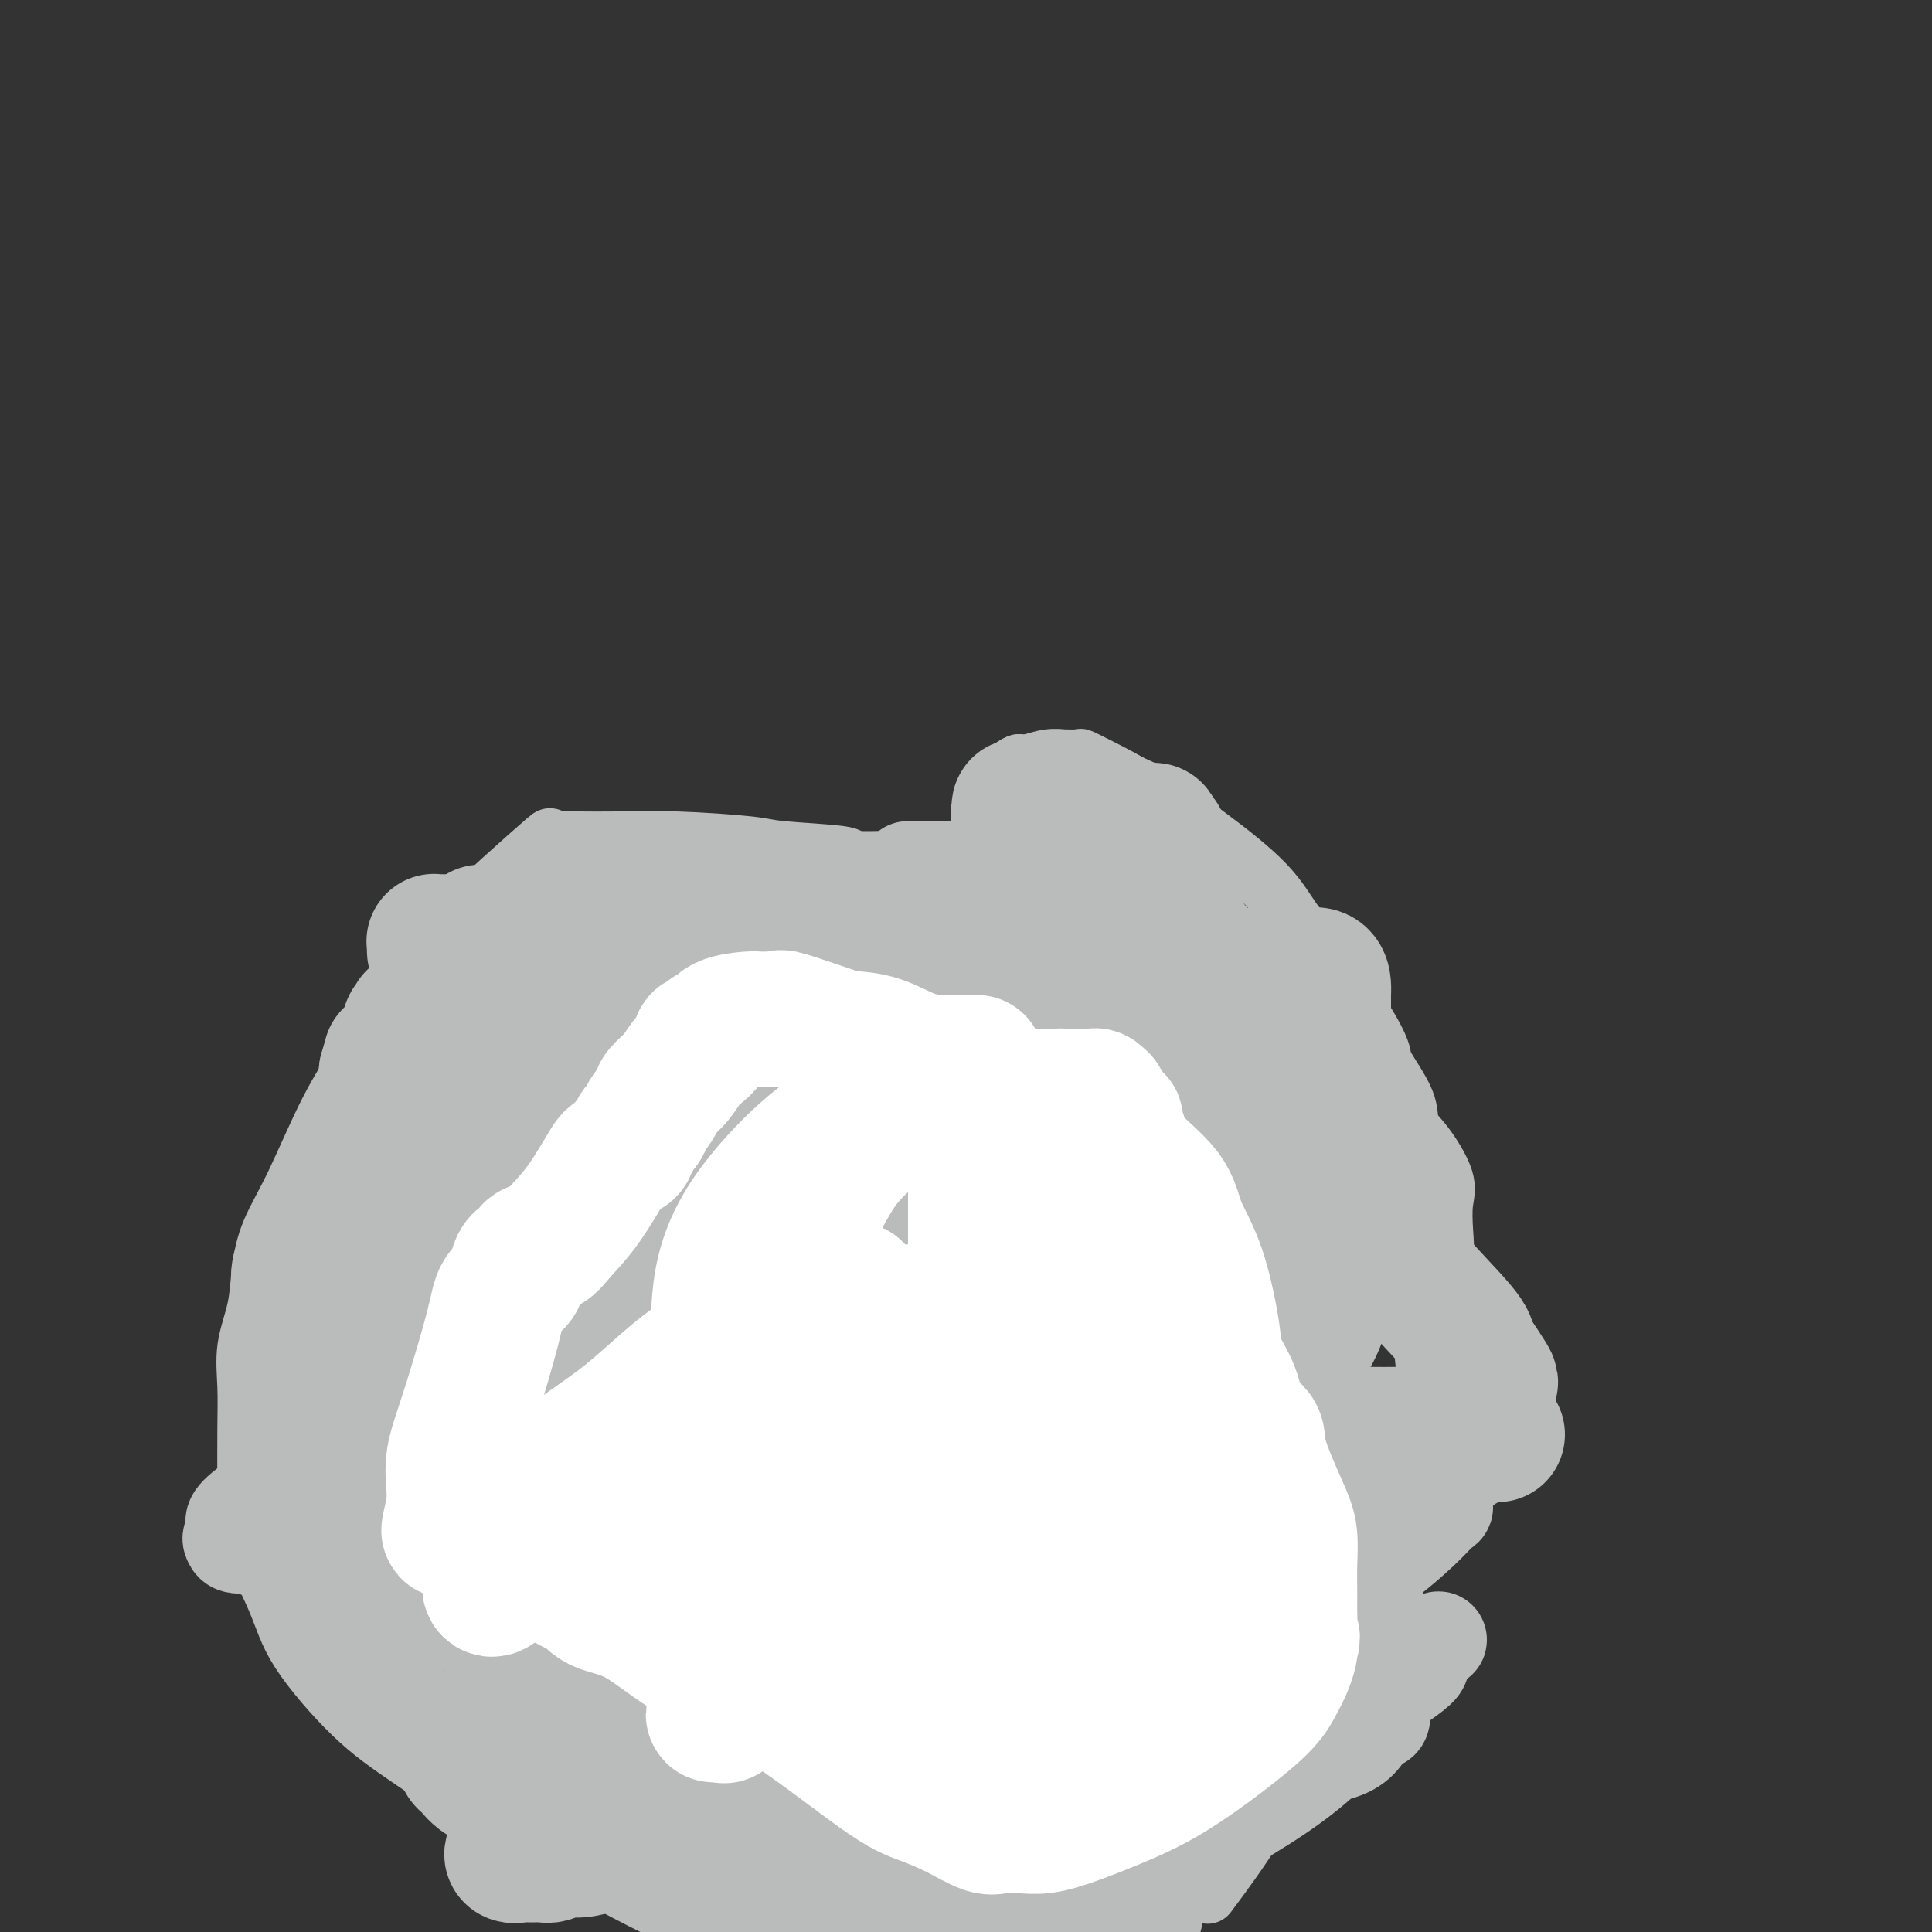 <svg viewBox='0 0 400 400' version='1.1' xmlns='http://www.w3.org/2000/svg' xmlns:xlink='http://www.w3.org/1999/xlink'><rect x="0" y="0" width="400" height="400" fill="#333333" stroke="none"/><g fill='none' stroke='#BABBBB' stroke-width='12' stroke-linecap='round' stroke-linejoin='round'><path d='M188,178c-0.313,-0.002 -0.627,-0.003 -1,0c-0.373,0.003 -0.807,0.012 -1,0c-0.193,-0.012 -0.145,-0.044 -2,0c-1.855,0.044 -5.611,0.166 -7,0c-1.389,-0.166 -0.409,-0.619 -3,-1c-2.591,-0.381 -8.754,-0.691 -12,-1c-3.246,-0.309 -3.576,-0.619 -7,-1c-3.424,-0.381 -9.941,-0.834 -15,-1c-5.059,-0.166 -8.659,-0.045 -12,0c-3.341,0.045 -6.424,0.014 -8,0c-1.576,-0.014 -1.645,-0.010 -2,0c-0.355,0.010 -0.998,0.026 -1,0c-0.002,-0.026 0.635,-0.095 0,0c-0.635,0.095 -2.542,0.353 -3,0c-0.458,-0.353 0.533,-1.317 -1,0c-1.533,1.317 -5.590,4.913 -9,8c-3.410,3.087 -6.171,5.663 -9,9c-2.829,3.337 -5.724,7.436 -9,12c-3.276,4.564 -6.934,9.593 -10,14c-3.066,4.407 -5.541,8.192 -8,13c-2.459,4.808 -4.901,10.639 -7,15c-2.099,4.361 -3.855,7.251 -5,10c-1.145,2.749 -1.680,5.355 -2,8c-0.320,2.645 -0.426,5.327 -1,8c-0.574,2.673 -1.618,5.335 -2,8c-0.382,2.665 -0.103,5.333 0,8c0.103,2.667 0.029,5.333 0,9c-0.029,3.667 -0.015,8.333 0,13'/><path d='M51,309c-0.321,6.021 -1.123,6.073 0,9c1.123,2.927 4.172,8.729 6,13c1.828,4.271 2.435,7.010 5,11c2.565,3.990 7.088,9.232 11,13c3.912,3.768 7.214,6.061 13,10c5.786,3.939 14.058,9.522 23,15c8.942,5.478 18.555,10.851 27,15c8.445,4.149 15.723,7.075 23,10'/><path d='M251,391c-0.837,1.125 -1.674,2.249 0,0c1.674,-2.249 5.860,-7.872 9,-13c3.140,-5.128 5.236,-9.762 9,-16c3.764,-6.238 9.198,-14.081 13,-20c3.802,-5.919 5.972,-9.915 8,-18c2.028,-8.085 3.916,-20.259 5,-28c1.084,-7.741 1.366,-11.050 2,-16c0.634,-4.950 1.622,-11.542 2,-16c0.378,-4.458 0.146,-6.782 0,-9c-0.146,-2.218 -0.207,-4.330 0,-6c0.207,-1.670 0.682,-2.899 0,-5c-0.682,-2.101 -2.521,-5.074 -4,-7c-1.479,-1.926 -2.599,-2.804 -3,-4c-0.401,-1.196 -0.085,-2.710 -1,-5c-0.915,-2.290 -3.061,-5.356 -4,-7c-0.939,-1.644 -0.669,-1.865 -1,-3c-0.331,-1.135 -1.261,-3.184 -3,-6c-1.739,-2.816 -4.286,-6.399 -6,-9c-1.714,-2.601 -2.594,-4.222 -4,-6c-1.406,-1.778 -3.338,-3.715 -5,-6c-1.662,-2.285 -3.055,-4.917 -6,-8c-2.945,-3.083 -7.441,-6.616 -12,-10c-4.559,-3.384 -9.181,-6.620 -13,-9c-3.819,-2.380 -6.835,-3.905 -9,-5c-2.165,-1.095 -3.477,-1.758 -4,-2c-0.523,-0.242 -0.255,-0.061 -1,0c-0.745,0.061 -2.504,0.003 -3,0c-0.496,-0.003 0.269,0.051 0,0c-0.269,-0.051 -1.572,-0.206 -3,0c-1.428,0.206 -2.979,0.773 -4,1c-1.021,0.227 -1.510,0.113 -2,0'/><path d='M211,158c-2.286,0.714 -1.500,2.000 -2,3c-0.500,1.000 -2.286,1.714 -3,2c-0.714,0.286 -0.357,0.143 0,0'/></g>
<g fill='none' stroke='#BABBBB' stroke-width='20' stroke-linecap='round' stroke-linejoin='round'><path d='M239,397c-2.429,0.054 -4.857,0.107 -6,0c-1.143,-0.107 -1.000,-0.375 -2,0c-1.000,0.375 -3.143,1.393 -5,2c-1.857,0.607 -3.429,0.804 -5,1'/><path d='M162,394c-0.143,-0.002 -0.286,-0.004 0,0c0.286,0.004 1.002,0.015 2,0c0.998,-0.015 2.277,-0.057 4,0c1.723,0.057 3.891,0.214 5,0c1.109,-0.214 1.161,-0.797 3,-1c1.839,-0.203 5.465,-0.026 7,0c1.535,0.026 0.978,-0.098 1,0c0.022,0.098 0.623,0.419 1,0c0.377,-0.419 0.530,-1.576 1,-2c0.470,-0.424 1.256,-0.114 2,0c0.744,0.114 1.447,0.030 2,0c0.553,-0.030 0.955,-0.008 1,0c0.045,0.008 -0.266,0.002 0,0c0.266,-0.002 1.110,-0.001 2,0c0.890,0.001 1.826,0.000 3,0c1.174,-0.000 2.587,-0.000 4,0'/><path d='M200,391c6.719,-0.464 4.515,-0.123 4,0c-0.515,0.123 0.658,0.029 1,0c0.342,-0.029 -0.147,0.005 1,0c1.147,-0.005 3.929,-0.051 5,0c1.071,0.051 0.431,0.199 1,0c0.569,-0.199 2.348,-0.744 3,-1c0.652,-0.256 0.175,-0.223 0,-1c-0.175,-0.777 -0.050,-2.365 0,-3c0.050,-0.635 0.025,-0.318 0,0'/><path d='M188,180c0.253,-0.000 0.506,-0.000 1,0c0.494,0.000 1.227,0.000 2,0c0.773,-0.000 1.584,-0.001 2,0c0.416,0.001 0.437,0.004 1,0c0.563,-0.004 1.670,-0.013 2,0c0.330,0.013 -0.115,0.049 1,0c1.115,-0.049 3.792,-0.184 7,0c3.208,0.184 6.947,0.688 11,1c4.053,0.312 8.421,0.432 11,1c2.579,0.568 3.370,1.583 4,2c0.630,0.417 1.100,0.235 1,0c-0.100,-0.235 -0.772,-0.523 -3,0c-2.228,0.523 -6.014,1.857 -10,3c-3.986,1.143 -8.171,2.093 -12,3c-3.829,0.907 -7.303,1.769 -11,3c-3.697,1.231 -7.618,2.832 -10,4c-2.382,1.168 -3.224,1.904 -5,2c-1.776,0.096 -4.486,-0.449 -7,0c-2.514,0.449 -4.831,1.890 -8,3c-3.169,1.110 -7.191,1.889 -12,3c-4.809,1.111 -10.404,2.556 -16,4'/><path d='M137,209c-17.790,5.977 -15.763,8.421 -18,11c-2.237,2.579 -8.736,5.294 -14,9c-5.264,3.706 -9.292,8.404 -12,12c-2.708,3.596 -4.095,6.091 -5,8c-0.905,1.909 -1.327,3.232 -2,4c-0.673,0.768 -1.598,0.980 1,1c2.598,0.020 8.719,-0.152 13,0c4.281,0.152 6.721,0.629 10,0c3.279,-0.629 7.396,-2.365 10,-3c2.604,-0.635 3.694,-0.170 5,0c1.306,0.170 2.829,0.046 4,0c1.171,-0.046 1.991,-0.012 3,0c1.009,0.012 2.207,0.004 5,0c2.793,-0.004 7.182,-0.003 11,0c3.818,0.003 7.064,0.009 11,0c3.936,-0.009 8.561,-0.032 11,0c2.439,0.032 2.693,0.118 2,0c-0.693,-0.118 -2.334,-0.439 -5,0c-2.666,0.439 -6.358,1.638 -9,3c-2.642,1.362 -4.234,2.886 -9,5c-4.766,2.114 -12.704,4.817 -23,9c-10.296,4.183 -22.948,9.845 -32,15c-9.052,5.155 -14.503,9.801 -22,15c-7.497,5.199 -17.040,10.950 -21,14c-3.960,3.050 -2.335,3.398 -2,4c0.335,0.602 -0.618,1.458 -1,2c-0.382,0.542 -0.191,0.771 0,1'/><path d='M48,319c0.148,1.249 2.017,0.870 3,1c0.983,0.130 1.081,0.767 5,1c3.919,0.233 11.658,0.062 19,0c7.342,-0.062 14.285,-0.017 22,0c7.715,0.017 16.200,0.004 23,0c6.800,-0.004 11.913,-0.000 15,0c3.087,0.000 4.147,-0.003 5,0c0.853,0.003 1.500,0.013 2,0c0.500,-0.013 0.855,-0.050 1,0c0.145,0.050 0.081,0.188 -1,0c-1.081,-0.188 -3.178,-0.703 -6,0c-2.822,0.703 -6.368,2.623 -9,4c-2.632,1.377 -4.351,2.211 -5,3c-0.649,0.789 -0.230,1.532 0,2c0.230,0.468 0.269,0.661 0,1c-0.269,0.339 -0.848,0.823 2,1c2.848,0.177 9.121,0.045 17,0c7.879,-0.045 17.364,-0.004 26,0c8.636,0.004 16.422,-0.030 21,0c4.578,0.030 5.949,0.123 7,0c1.051,-0.123 1.782,-0.464 2,0c0.218,0.464 -0.075,1.733 0,2c0.075,0.267 0.520,-0.466 0,0c-0.520,0.466 -2.006,2.133 -5,5c-2.994,2.867 -7.497,6.933 -12,11'/><path d='M180,350c-5.337,4.372 -10.181,7.302 -16,14c-5.819,6.698 -12.613,17.165 -15,22c-2.387,4.835 -0.366,4.039 0,4c0.366,-0.039 -0.923,0.680 0,1c0.923,0.320 4.059,0.241 7,0c2.941,-0.241 5.688,-0.644 13,-3c7.312,-2.356 19.191,-6.665 28,-9c8.809,-2.335 14.549,-2.696 22,-5c7.451,-2.304 16.612,-6.551 23,-10c6.388,-3.449 10.004,-6.101 13,-8c2.996,-1.899 5.371,-3.047 7,-4c1.629,-0.953 2.511,-1.711 1,-2c-1.511,-0.289 -5.416,-0.108 -8,0c-2.584,0.108 -3.848,0.144 -5,0c-1.152,-0.144 -2.191,-0.469 -6,0c-3.809,0.469 -10.386,1.733 -15,4c-4.614,2.267 -7.264,5.538 -9,8c-1.736,2.462 -2.557,4.113 -3,5c-0.443,0.887 -0.508,1.008 0,1c0.508,-0.008 1.590,-0.145 2,0c0.410,0.145 0.149,0.574 4,0c3.851,-0.574 11.816,-2.150 20,-5c8.184,-2.850 16.588,-6.974 24,-10c7.412,-3.026 13.832,-4.956 18,-7c4.168,-2.044 6.084,-4.204 7,-5c0.916,-0.796 0.833,-0.227 1,0c0.167,0.227 0.583,0.114 1,0'/><path d='M294,341c7.765,-3.272 1.679,-0.451 0,1c-1.679,1.451 1.049,1.532 0,3c-1.049,1.468 -5.876,4.325 -9,7c-3.124,2.675 -4.547,5.169 -7,8c-2.453,2.831 -5.938,5.998 -10,9c-4.062,3.002 -8.703,5.841 -14,9c-5.297,3.159 -11.251,6.640 -14,8c-2.749,1.360 -2.293,0.598 -2,0c0.293,-0.598 0.422,-1.033 1,-2c0.578,-0.967 1.604,-2.465 2,-4c0.396,-1.535 0.162,-3.105 0,-5c-0.162,-1.895 -0.250,-4.114 0,-6c0.250,-1.886 0.840,-3.438 1,-5c0.160,-1.562 -0.109,-3.133 0,-4c0.109,-0.867 0.598,-1.030 0,-1c-0.598,0.030 -2.281,0.251 -5,0c-2.719,-0.251 -6.472,-0.975 -12,0c-5.528,0.975 -12.830,3.649 -18,7c-5.170,3.351 -8.209,7.381 -13,12c-4.791,4.619 -11.335,9.829 -15,13c-3.665,3.171 -4.451,4.304 -5,5c-0.549,0.696 -0.861,0.956 -1,1c-0.139,0.044 -0.106,-0.126 1,-1c1.106,-0.874 3.286,-2.451 6,-4c2.714,-1.549 5.961,-3.071 10,-5c4.039,-1.929 8.868,-4.265 17,-11c8.132,-6.735 19.566,-17.867 31,-29'/><path d='M238,347c7.315,-8.069 10.101,-13.743 13,-19c2.899,-5.257 5.911,-10.097 8,-13c2.089,-2.903 3.255,-3.868 3,-5c-0.255,-1.132 -1.931,-2.431 -5,0c-3.069,2.431 -7.532,8.591 -15,17c-7.468,8.409 -17.940,19.069 -27,29c-9.060,9.931 -16.709,19.135 -22,26c-5.291,6.865 -8.226,11.390 -10,14c-1.774,2.610 -2.387,3.305 -3,4'/><path d='M180,399c-0.281,0.422 -0.563,0.845 0,0c0.563,-0.845 1.970,-2.957 3,-4c1.030,-1.043 1.685,-1.018 5,-4c3.315,-2.982 9.292,-8.972 15,-15c5.708,-6.028 11.148,-12.093 17,-19c5.852,-6.907 12.115,-14.656 16,-19c3.885,-4.344 5.391,-5.282 6,-6c0.609,-0.718 0.321,-1.215 0,-1c-0.321,0.215 -0.675,1.143 0,3c0.675,1.857 2.379,4.642 3,6c0.621,1.358 0.159,1.288 0,2c-0.159,0.712 -0.014,2.206 0,3c0.014,0.794 -0.102,0.889 0,1c0.102,0.111 0.423,0.239 0,1c-0.423,0.761 -1.590,2.156 -2,3c-0.410,0.844 -0.062,1.136 0,2c0.062,0.864 -0.162,2.299 0,3c0.162,0.701 0.711,0.666 1,1c0.289,0.334 0.320,1.036 3,0c2.680,-1.036 8.010,-3.808 13,-6c4.990,-2.192 9.638,-3.802 12,-5c2.362,-1.198 2.436,-1.984 3,-3c0.564,-1.016 1.619,-2.262 2,-3c0.381,-0.738 0.089,-0.968 0,-1c-0.089,-0.032 0.026,0.135 0,0c-0.026,-0.135 -0.193,-0.572 0,-1c0.193,-0.428 0.744,-0.846 0,-1c-0.744,-0.154 -2.784,-0.044 -5,0c-2.216,0.044 -4.608,0.022 -7,0'/><path d='M265,336c-2.377,0.005 -2.321,0.018 -2,0c0.321,-0.018 0.906,-0.065 1,0c0.094,0.065 -0.302,0.244 0,0c0.302,-0.244 1.302,-0.909 3,-2c1.698,-1.091 4.093,-2.608 7,-4c2.907,-1.392 6.325,-2.660 10,-5c3.675,-2.340 7.607,-5.751 10,-8c2.393,-2.249 3.248,-3.335 4,-4c0.752,-0.665 1.401,-0.910 1,-1c-0.401,-0.090 -1.852,-0.024 -4,0c-2.148,0.024 -4.992,0.007 -7,0c-2.008,-0.007 -3.180,-0.003 -5,0c-1.820,0.003 -4.288,0.005 -6,0c-1.712,-0.005 -2.668,-0.016 -4,0c-1.332,0.016 -3.039,0.060 -4,0c-0.961,-0.060 -1.175,-0.223 -1,0c0.175,0.223 0.740,0.833 0,1c-0.740,0.167 -2.786,-0.110 -4,0c-1.214,0.110 -1.596,0.607 -2,1c-0.404,0.393 -0.830,0.684 -1,1c-0.170,0.316 -0.085,0.658 0,1'/><path d='M261,316c-1.421,0.728 -0.974,0.550 -1,1c-0.026,0.450 -0.525,1.530 -1,2c-0.475,0.470 -0.926,0.330 -1,0c-0.074,-0.330 0.229,-0.850 0,-1c-0.229,-0.150 -0.988,0.069 0,-1c0.988,-1.069 3.725,-3.427 9,-6c5.275,-2.573 13.088,-5.359 19,-7c5.912,-1.641 9.922,-2.135 12,-3c2.078,-0.865 2.222,-2.101 2,-2c-0.222,0.101 -0.810,1.539 0,0c0.810,-1.539 3.020,-6.057 4,-9c0.980,-2.943 0.732,-4.313 0,-8c-0.732,-3.687 -1.949,-9.692 -6,-14c-4.051,-4.308 -10.938,-6.918 -18,-8c-7.062,-1.082 -14.300,-0.637 -20,0c-5.700,0.637 -9.863,1.464 -12,2c-2.137,0.536 -2.250,0.779 -2,1c0.250,0.221 0.861,0.420 0,1c-0.861,0.580 -3.193,1.541 -4,2c-0.807,0.459 -0.088,0.417 -2,2c-1.912,1.583 -6.456,4.792 -11,8'/><path d='M229,276c-4.802,4.639 -7.306,9.238 -9,13c-1.694,3.762 -2.578,6.687 -3,8c-0.422,1.313 -0.381,1.014 0,1c0.381,-0.014 1.104,0.257 3,0c1.896,-0.257 4.965,-1.043 8,-2c3.035,-0.957 6.036,-2.084 9,-3c2.964,-0.916 5.891,-1.620 9,-2c3.109,-0.380 6.400,-0.437 9,-1c2.600,-0.563 4.508,-1.631 6,-2c1.492,-0.369 2.568,-0.038 3,0c0.432,0.038 0.220,-0.216 0,0c-0.220,0.216 -0.446,0.901 -4,1c-3.554,0.099 -10.434,-0.387 -17,0c-6.566,0.387 -12.816,1.649 -18,3c-5.184,1.351 -9.300,2.793 -12,4c-2.700,1.207 -3.982,2.180 -5,3c-1.018,0.820 -1.772,1.488 -2,2c-0.228,0.512 0.069,0.869 0,1c-0.069,0.131 -0.504,0.036 1,0c1.504,-0.036 4.947,-0.012 7,0c2.053,0.012 2.715,0.014 8,0c5.285,-0.014 15.192,-0.042 23,0c7.808,0.042 13.517,0.155 20,0c6.483,-0.155 13.742,-0.577 21,-1'/><path d='M286,301c15.665,-0.712 14.828,-2.491 17,-4c2.172,-1.509 7.352,-2.749 7,-3c-0.352,-0.251 -6.236,0.486 -10,2c-3.764,1.514 -5.408,3.803 -9,7c-3.592,3.197 -9.134,7.300 -13,12c-3.866,4.700 -6.057,9.995 -9,16c-2.943,6.005 -6.637,12.720 -9,18c-2.363,5.280 -3.397,9.126 -4,11c-0.603,1.874 -0.777,1.774 -1,2c-0.223,0.226 -0.494,0.776 0,1c0.494,0.224 1.752,0.122 2,0c0.248,-0.122 -0.514,-0.263 3,0c3.514,0.263 11.306,0.930 16,0c4.694,-0.930 6.291,-3.457 7,-5c0.709,-1.543 0.530,-2.103 1,-2c0.470,0.103 1.590,0.867 2,0c0.410,-0.867 0.110,-3.366 0,-5c-0.110,-1.634 -0.030,-2.401 0,-4c0.030,-1.599 0.008,-4.028 0,-5c-0.008,-0.972 -0.004,-0.486 0,0'/><path d='M220,308c-2.342,-0.407 -4.684,-0.814 -11,0c-6.316,0.814 -16.607,2.847 -23,4c-6.393,1.153 -8.890,1.424 -10,2c-1.110,0.576 -0.833,1.457 -1,2c-0.167,0.543 -0.777,0.748 -1,1c-0.223,0.252 -0.061,0.551 0,1c0.061,0.449 0.019,1.048 0,2c-0.019,0.952 -0.015,2.257 0,3c0.015,0.743 0.041,0.924 0,1c-0.041,0.076 -0.149,0.049 0,2c0.149,1.951 0.553,5.882 0,9c-0.553,3.118 -2.064,5.422 -3,9c-0.936,3.578 -1.296,8.429 -2,12c-0.704,3.571 -1.751,5.862 -2,8c-0.249,2.138 0.301,4.123 0,5c-0.301,0.877 -1.452,0.648 1,0c2.452,-0.648 8.506,-1.713 12,-3c3.494,-1.287 4.427,-2.796 6,-4c1.573,-1.204 3.787,-2.102 6,-3'/><path d='M192,359c4.726,-2.623 4.039,-4.180 4,-6c-0.039,-1.820 0.568,-3.902 2,-6c1.432,-2.098 3.688,-4.212 4,-5c0.312,-0.788 -1.319,-0.249 -2,0c-0.681,0.249 -0.412,0.208 -1,0c-0.588,-0.208 -2.033,-0.585 -3,0c-0.967,0.585 -1.455,2.131 -2,3c-0.545,0.869 -1.148,1.061 -2,2c-0.852,0.939 -1.955,2.624 -3,4c-1.045,1.376 -2.034,2.443 -5,5c-2.966,2.557 -7.908,6.603 -12,11c-4.092,4.397 -7.332,9.145 -10,14c-2.668,4.855 -4.762,9.816 -6,14c-1.238,4.184 -1.619,7.592 -2,11'/><path d='M197,397c-5.027,2.027 -10.055,4.053 0,0c10.055,-4.053 35.192,-14.186 49,-22c13.808,-7.814 16.288,-13.309 19,-18c2.712,-4.691 5.655,-8.577 7,-11c1.345,-2.423 1.093,-3.383 1,-4c-0.093,-0.617 -0.027,-0.891 0,-1c0.027,-0.109 0.013,-0.055 0,0'/></g>
<g fill='none' stroke='#BABBBB' stroke-width='28' stroke-linecap='round' stroke-linejoin='round'><path d='M310,297c-0.529,-0.121 -1.058,-0.242 -2,0c-0.942,0.242 -2.296,0.848 -3,1c-0.704,0.152 -0.759,-0.151 -1,0c-0.241,0.151 -0.669,0.755 -1,1c-0.331,0.245 -0.567,0.133 -1,0c-0.433,-0.133 -1.065,-0.285 -1,0c0.065,0.285 0.827,1.006 -1,2c-1.827,0.994 -6.244,2.259 -9,4c-2.756,1.741 -3.852,3.957 -5,6c-1.148,2.043 -2.349,3.912 -4,6c-1.651,2.088 -3.752,4.394 -6,7c-2.248,2.606 -4.644,5.510 -6,7c-1.356,1.490 -1.673,1.565 -2,2c-0.327,0.435 -0.663,1.229 -1,2c-0.337,0.771 -0.674,1.518 -1,2c-0.326,0.482 -0.641,0.700 -1,1c-0.359,0.300 -0.761,0.681 -1,1c-0.239,0.319 -0.314,0.575 -1,1c-0.686,0.425 -1.982,1.019 -3,2c-1.018,0.981 -1.757,2.351 -3,3c-1.243,0.649 -2.989,0.578 -5,2c-2.011,1.422 -4.288,4.337 -6,6c-1.712,1.663 -2.861,2.075 -6,4c-3.139,1.925 -8.268,5.365 -12,7c-3.732,1.635 -6.066,1.467 -8,2c-1.934,0.533 -3.467,1.766 -5,3'/><path d='M215,369c-7.161,4.032 -4.062,2.113 -4,2c0.062,-0.113 -2.913,1.581 -5,2c-2.087,0.419 -3.286,-0.438 -4,0c-0.714,0.438 -0.942,2.170 -2,3c-1.058,0.830 -2.946,0.758 -4,1c-1.054,0.242 -1.275,0.797 -2,1c-0.725,0.203 -1.955,0.054 -3,0c-1.045,-0.054 -1.903,-0.015 -3,0c-1.097,0.015 -2.431,0.004 -4,0c-1.569,-0.004 -3.372,-0.001 -5,0c-1.628,0.001 -3.080,0.000 -4,0c-0.920,-0.000 -1.308,-0.000 -2,0c-0.692,0.000 -1.689,0.000 -3,0c-1.311,-0.000 -2.936,-0.000 -4,0c-1.064,0.000 -1.567,0.000 -2,0c-0.433,-0.000 -0.798,0.000 -1,0c-0.202,-0.000 -0.243,-0.000 -1,0c-0.757,0.000 -2.230,0.000 -3,0c-0.770,-0.000 -0.836,-0.000 -2,0c-1.164,0.000 -3.424,0.001 -5,0c-1.576,-0.001 -2.467,-0.003 -3,0c-0.533,0.003 -0.709,0.012 -1,0c-0.291,-0.012 -0.696,-0.044 -1,-1c-0.304,-0.956 -0.505,-2.834 -1,-4c-0.495,-1.166 -1.284,-1.619 -2,-2c-0.716,-0.381 -1.358,-0.691 -2,-1'/><path d='M142,370c-1.137,-1.412 -0.478,-0.942 -1,-1c-0.522,-0.058 -2.224,-0.645 -3,-1c-0.776,-0.355 -0.627,-0.476 -1,-1c-0.373,-0.524 -1.268,-1.449 -2,-2c-0.732,-0.551 -1.302,-0.729 -2,-2c-0.698,-1.271 -1.524,-3.637 -3,-5c-1.476,-1.363 -3.601,-1.725 -6,-3c-2.399,-1.275 -5.074,-3.464 -7,-5c-1.926,-1.536 -3.105,-2.420 -4,-3c-0.895,-0.580 -1.505,-0.857 -2,-1c-0.495,-0.143 -0.875,-0.152 -1,0c-0.125,0.152 0.005,0.464 0,1c-0.005,0.536 -0.144,1.296 0,2c0.144,0.704 0.572,1.352 1,2'/><path d='M111,351c-0.099,1.313 -0.848,2.094 -1,3c-0.152,0.906 0.293,1.935 0,4c-0.293,2.065 -1.325,5.166 -2,9c-0.675,3.834 -0.992,8.400 -1,11c-0.008,2.600 0.292,3.232 0,4c-0.292,0.768 -1.175,1.670 -1,2c0.175,0.330 1.410,0.089 2,0c0.590,-0.089 0.536,-0.024 1,0c0.464,0.024 1.446,0.008 2,0c0.554,-0.008 0.679,-0.006 1,0c0.321,0.006 0.836,0.016 1,0c0.164,-0.016 -0.023,-0.060 0,0c0.023,0.060 0.257,0.223 1,0c0.743,-0.223 1.996,-0.830 3,-1c1.004,-0.170 1.761,0.099 3,0c1.239,-0.099 2.962,-0.565 4,-1c1.038,-0.435 1.392,-0.838 2,-1c0.608,-0.162 1.471,-0.082 2,0c0.529,0.082 0.722,0.166 1,0c0.278,-0.166 0.639,-0.583 1,-1'/><path d='M130,380c2.832,-0.656 -1.588,-1.298 -5,-2c-3.412,-0.702 -5.816,-1.466 -9,-3c-3.184,-1.534 -7.147,-3.839 -10,-5c-2.853,-1.161 -4.595,-1.180 -6,-2c-1.405,-0.820 -2.472,-2.442 -3,-3c-0.528,-0.558 -0.518,-0.054 -1,-1c-0.482,-0.946 -1.457,-3.344 -2,-4c-0.543,-0.656 -0.655,0.430 -2,-1c-1.345,-1.430 -3.923,-5.374 -5,-8c-1.077,-2.626 -0.653,-3.932 -2,-6c-1.347,-2.068 -4.466,-4.896 -6,-7c-1.534,-2.104 -1.483,-3.482 -2,-5c-0.517,-1.518 -1.602,-3.174 -2,-4c-0.398,-0.826 -0.110,-0.822 0,-1c0.110,-0.178 0.042,-0.538 0,-1c-0.042,-0.462 -0.060,-1.026 0,-2c0.060,-0.974 0.196,-2.359 0,-4c-0.196,-1.641 -0.725,-3.538 -1,-5c-0.275,-1.462 -0.297,-2.488 -1,-4c-0.703,-1.512 -2.087,-3.509 -3,-5c-0.913,-1.491 -1.355,-2.474 -2,-4c-0.645,-1.526 -1.493,-3.594 -2,-5c-0.507,-1.406 -0.672,-2.150 -1,-4c-0.328,-1.850 -0.819,-4.806 -1,-7c-0.181,-2.194 -0.052,-3.627 0,-5c0.052,-1.373 0.026,-2.687 0,-4'/><path d='M64,278c-1.580,-8.566 -0.031,-4.481 0,-4c0.031,0.481 -1.455,-2.643 -2,-4c-0.545,-1.357 -0.148,-0.946 0,-1c0.148,-0.054 0.046,-0.572 0,-1c-0.046,-0.428 -0.035,-0.765 0,-1c0.035,-0.235 0.094,-0.367 0,-1c-0.094,-0.633 -0.340,-1.765 0,-3c0.340,-1.235 1.267,-2.573 2,-4c0.733,-1.427 1.273,-2.944 2,-4c0.727,-1.056 1.642,-1.651 2,-2c0.358,-0.349 0.158,-0.450 0,-1c-0.158,-0.550 -0.274,-1.547 0,-2c0.274,-0.453 0.939,-0.361 2,-1c1.061,-0.639 2.517,-2.009 3,-3c0.483,-0.991 -0.007,-1.602 0,-2c0.007,-0.398 0.509,-0.583 1,-1c0.491,-0.417 0.969,-1.067 1,-2c0.031,-0.933 -0.384,-2.148 0,-3c0.384,-0.852 1.569,-1.342 2,-2c0.431,-0.658 0.109,-1.485 0,-2c-0.109,-0.515 -0.004,-0.718 0,-1c0.004,-0.282 -0.092,-0.643 0,-1c0.092,-0.357 0.371,-0.712 1,-2c0.629,-1.288 1.608,-3.511 2,-5c0.392,-1.489 0.196,-2.245 0,-3'/><path d='M80,222c1.250,-4.389 0.874,-3.361 1,-3c0.126,0.361 0.755,0.054 1,0c0.245,-0.054 0.107,0.146 0,0c-0.107,-0.146 -0.183,-0.637 0,-1c0.183,-0.363 0.624,-0.598 1,-1c0.376,-0.402 0.687,-0.969 1,-2c0.313,-1.031 0.627,-2.524 1,-3c0.373,-0.476 0.803,0.064 1,0c0.197,-0.064 0.161,-0.734 0,-1c-0.161,-0.266 -0.447,-0.128 0,0c0.447,0.128 1.626,0.246 2,0c0.374,-0.246 -0.057,-0.858 0,-1c0.057,-0.142 0.601,0.184 1,0c0.399,-0.184 0.653,-0.880 1,-1c0.347,-0.120 0.789,0.336 1,0c0.211,-0.336 0.192,-1.463 1,-2c0.808,-0.537 2.443,-0.484 3,-1c0.557,-0.516 0.034,-1.600 0,-2c-0.034,-0.400 0.419,-0.114 1,0c0.581,0.114 1.291,0.057 2,0'/><path d='M98,204c2.356,-1.541 1.748,-1.394 2,-2c0.252,-0.606 1.366,-1.966 2,-3c0.634,-1.034 0.787,-1.741 1,-2c0.213,-0.259 0.486,-0.070 1,0c0.514,0.070 1.270,0.019 2,0c0.730,-0.019 1.433,-0.008 3,0c1.567,0.008 3.997,0.012 5,0c1.003,-0.012 0.578,-0.041 1,0c0.422,0.041 1.690,0.152 2,0c0.310,-0.152 -0.338,-0.567 0,-1c0.338,-0.433 1.663,-0.886 3,-1c1.337,-0.114 2.685,0.109 4,0c1.315,-0.109 2.598,-0.551 4,-1c1.402,-0.449 2.922,-0.905 4,-1c1.078,-0.095 1.713,0.172 3,0c1.287,-0.172 3.226,-0.782 4,-1c0.774,-0.218 0.381,-0.045 1,0c0.619,0.045 2.248,-0.040 3,0c0.752,0.040 0.625,0.203 1,0c0.375,-0.203 1.250,-0.772 2,-1c0.750,-0.228 1.375,-0.114 2,0'/><path d='M148,191c7.684,-0.928 4.894,-0.249 4,0c-0.894,0.249 0.107,0.068 1,0c0.893,-0.068 1.678,-0.022 3,0c1.322,0.022 3.180,0.020 5,0c1.820,-0.020 3.603,-0.058 5,0c1.397,0.058 2.409,0.212 4,0c1.591,-0.212 3.760,-0.789 5,-1c1.240,-0.211 1.550,-0.057 3,0c1.450,0.057 4.039,0.015 6,0c1.961,-0.015 3.293,-0.004 5,0c1.707,0.004 3.788,0.001 5,0c1.212,-0.001 1.556,-0.000 3,0c1.444,0.000 3.987,0.000 5,0c1.013,-0.000 0.496,-0.000 1,0c0.504,0.000 2.027,0.000 3,0c0.973,-0.000 1.394,-0.000 2,0c0.606,0.000 1.398,-0.000 2,0c0.602,0.000 1.016,0.000 1,0c-0.016,-0.000 -0.462,-0.000 0,0c0.462,0.000 1.833,0.000 3,0c1.167,-0.000 2.130,-0.000 3,0c0.870,0.000 1.648,0.001 3,0c1.352,-0.001 3.279,-0.003 5,0c1.721,0.003 3.234,0.011 4,0c0.766,-0.011 0.783,-0.041 1,0c0.217,0.041 0.633,0.155 1,0c0.367,-0.155 0.683,-0.577 1,-1'/><path d='M232,189c12.966,-0.278 3.380,0.028 0,0c-3.380,-0.028 -0.555,-0.389 0,-1c0.555,-0.611 -1.160,-1.473 -2,-2c-0.840,-0.527 -0.806,-0.718 -1,-1c-0.194,-0.282 -0.616,-0.655 -1,-1c-0.384,-0.345 -0.728,-0.663 -1,-1c-0.272,-0.337 -0.471,-0.694 -1,-1c-0.529,-0.306 -1.387,-0.561 -2,-1c-0.613,-0.439 -0.981,-1.063 -1,-1c-0.019,0.063 0.310,0.813 -1,0c-1.310,-0.813 -4.260,-3.188 -6,-5c-1.740,-1.812 -2.269,-3.060 -3,-4c-0.731,-0.940 -1.665,-1.571 -2,-2c-0.335,-0.429 -0.073,-0.655 0,-1c0.073,-0.345 -0.045,-0.811 0,-1c0.045,-0.189 0.253,-0.103 1,0c0.747,0.103 2.032,0.223 4,0c1.968,-0.223 4.618,-0.789 8,0c3.382,0.789 7.494,2.933 10,4c2.506,1.067 3.405,1.056 4,1c0.595,-0.056 0.884,-0.159 1,0c0.116,0.159 0.058,0.579 0,1'/><path d='M239,173c2.332,1.129 0.663,0.953 0,1c-0.663,0.047 -0.321,0.318 0,1c0.321,0.682 0.622,1.775 1,2c0.378,0.225 0.832,-0.417 1,0c0.168,0.417 0.050,1.894 0,3c-0.050,1.106 -0.032,1.841 0,3c0.032,1.159 0.079,2.740 1,5c0.921,2.260 2.715,5.198 4,7c1.285,1.802 2.062,2.469 3,4c0.938,1.531 2.039,3.927 3,5c0.961,1.073 1.784,0.822 2,1c0.216,0.178 -0.175,0.785 0,1c0.175,0.215 0.914,0.038 1,0c0.086,-0.038 -0.483,0.061 0,1c0.483,0.939 2.017,2.716 3,4c0.983,1.284 1.416,2.073 3,4c1.584,1.927 4.318,4.992 6,8c1.682,3.008 2.311,5.961 5,10c2.689,4.039 7.439,9.165 10,13c2.561,3.835 2.934,6.378 4,9c1.066,2.622 2.825,5.321 6,9c3.175,3.679 7.764,8.337 10,11c2.236,2.663 2.118,3.332 2,4'/><path d='M304,279c8.973,13.260 2.404,4.411 0,2c-2.404,-2.411 -0.644,1.618 0,3c0.644,1.382 0.171,0.117 0,1c-0.171,0.883 -0.039,3.914 0,5c0.039,1.086 -0.015,0.228 0,1c0.015,0.772 0.100,3.173 0,4c-0.100,0.827 -0.384,0.078 -1,0c-0.616,-0.078 -1.564,0.515 -2,1c-0.436,0.485 -0.361,0.862 -1,1c-0.639,0.138 -1.994,0.036 -3,0c-1.006,-0.036 -1.664,-0.007 -3,0c-1.336,0.007 -3.350,-0.008 -5,0c-1.650,0.008 -2.936,0.038 -5,0c-2.064,-0.038 -4.907,-0.144 -7,0c-2.093,0.144 -3.436,0.538 -5,0c-1.564,-0.538 -3.349,-2.009 -4,-3c-0.651,-0.991 -0.168,-1.502 0,-2c0.168,-0.498 0.020,-0.983 0,-1c-0.020,-0.017 0.089,0.434 0,-1c-0.089,-1.434 -0.375,-4.752 0,-7c0.375,-2.248 1.410,-3.427 2,-7c0.590,-3.573 0.736,-9.539 1,-12c0.264,-2.461 0.647,-1.417 1,-1c0.353,0.417 0.677,0.209 1,0'/><path d='M273,263c0.796,-3.201 0.286,-1.205 0,0c-0.286,1.205 -0.348,1.619 0,3c0.348,1.381 1.105,3.729 0,7c-1.105,3.271 -4.073,7.465 -7,12c-2.927,4.535 -5.814,9.413 -9,15c-3.186,5.587 -6.672,11.884 -9,17c-2.328,5.116 -3.498,9.051 -5,13c-1.502,3.949 -3.337,7.913 -4,10c-0.663,2.087 -0.155,2.296 0,2c0.155,-0.296 -0.044,-1.098 0,-2c0.044,-0.902 0.331,-1.904 1,-3c0.669,-1.096 1.721,-2.285 3,-5c1.279,-2.715 2.785,-6.954 5,-13c2.215,-6.046 5.139,-13.899 7,-20c1.861,-6.101 2.660,-10.451 4,-16c1.340,-5.549 3.220,-12.298 5,-18c1.780,-5.702 3.459,-10.358 4,-14c0.541,-3.642 -0.057,-6.270 0,-8c0.057,-1.730 0.769,-2.560 0,-3c-0.769,-0.440 -3.018,-0.488 -6,0c-2.982,0.488 -6.696,1.512 -11,4c-4.304,2.488 -9.197,6.439 -17,16c-7.803,9.561 -18.515,24.732 -28,41c-9.485,16.268 -17.742,33.634 -26,51'/><path d='M180,352c-8.167,17.000 -15.583,34.000 -23,51'/><path d='M209,391c-1.058,1.609 -2.115,3.219 0,0c2.115,-3.219 7.403,-11.265 11,-17c3.597,-5.735 5.502,-9.159 8,-14c2.498,-4.841 5.587,-11.098 8,-17c2.413,-5.902 4.148,-11.450 7,-17c2.852,-5.550 6.819,-11.104 9,-16c2.181,-4.896 2.576,-9.135 3,-12c0.424,-2.865 0.879,-4.356 1,-5c0.121,-0.644 -0.090,-0.440 -1,0c-0.910,0.440 -2.517,1.116 -5,2c-2.483,0.884 -5.840,1.977 -9,4c-3.160,2.023 -6.122,4.975 -9,8c-2.878,3.025 -5.670,6.124 -8,10c-2.330,3.876 -4.197,8.530 -6,12c-1.803,3.470 -3.542,5.756 -5,9c-1.458,3.244 -2.633,7.448 -3,9c-0.367,1.552 0.076,0.454 0,0c-0.076,-0.454 -0.669,-0.262 -1,0c-0.331,0.262 -0.400,0.595 0,-1c0.400,-1.595 1.270,-5.117 3,-8c1.730,-2.883 4.320,-5.126 6,-8c1.680,-2.874 2.450,-6.379 4,-10c1.550,-3.621 3.879,-7.360 5,-10c1.121,-2.640 1.035,-4.183 1,-5c-0.035,-0.817 -0.017,-0.909 0,-1'/><path d='M228,304c1.756,-6.641 -2.854,-1.744 -8,0c-5.146,1.744 -10.826,0.335 -16,0c-5.174,-0.335 -9.840,0.406 -14,2c-4.160,1.594 -7.813,4.042 -11,7c-3.187,2.958 -5.908,6.426 -8,10c-2.092,3.574 -3.554,7.253 -5,10c-1.446,2.747 -2.878,4.562 -4,6c-1.122,1.438 -1.936,2.499 -2,3c-0.064,0.501 0.623,0.441 2,-1c1.377,-1.441 3.443,-4.262 6,-7c2.557,-2.738 5.603,-5.392 9,-9c3.397,-3.608 7.145,-8.172 16,-14c8.855,-5.828 22.819,-12.922 32,-18c9.181,-5.078 13.581,-8.139 17,-12c3.419,-3.861 5.858,-8.521 8,-12c2.142,-3.479 3.986,-5.778 5,-7c1.014,-1.222 1.197,-1.367 2,-3c0.803,-1.633 2.225,-4.756 -2,-1c-4.225,3.756 -14.097,14.389 -21,25c-6.903,10.611 -10.836,21.198 -15,32c-4.164,10.802 -8.560,21.819 -14,32c-5.440,10.181 -11.925,19.526 -16,26c-4.075,6.474 -5.742,10.075 -7,13c-1.258,2.925 -2.108,5.172 -3,6c-0.892,0.828 -1.826,0.237 -2,0c-0.174,-0.237 0.413,-0.118 1,0'/><path d='M178,392c-4.106,6.784 -0.872,1.245 0,-1c0.872,-2.245 -0.619,-1.195 0,-3c0.619,-1.805 3.349,-6.466 6,-12c2.651,-5.534 5.222,-11.942 9,-20c3.778,-8.058 8.762,-17.764 15,-29c6.238,-11.236 13.730,-24.000 20,-35c6.270,-11.000 11.316,-20.236 14,-27c2.684,-6.764 3.004,-11.058 4,-16c0.996,-4.942 2.668,-10.534 4,-14c1.332,-3.466 2.322,-4.807 1,-4c-1.322,0.807 -4.958,3.764 -9,6c-4.042,2.236 -8.491,3.753 -21,13c-12.509,9.247 -33.076,26.224 -46,38c-12.924,11.776 -18.203,18.349 -23,25c-4.797,6.651 -9.112,13.378 -13,18c-3.888,4.622 -7.348,7.138 -10,9c-2.652,1.862 -4.496,3.070 -5,3c-0.504,-0.070 0.331,-1.416 4,-4c3.669,-2.584 10.171,-6.405 15,-10c4.829,-3.595 7.985,-6.964 11,-10c3.015,-3.036 5.889,-5.741 8,-9c2.111,-3.259 3.460,-7.074 5,-10c1.540,-2.926 3.270,-4.963 5,-7'/><path d='M172,293c3.236,-4.863 2.325,-4.020 2,-3c-0.325,1.020 -0.063,2.216 0,5c0.063,2.784 -0.072,7.158 0,13c0.072,5.842 0.350,13.154 0,20c-0.350,6.846 -1.328,13.225 -3,19c-1.672,5.775 -4.036,10.945 -6,14c-1.964,3.055 -3.527,3.994 -6,5c-2.473,1.006 -5.856,2.078 -8,3c-2.144,0.922 -3.050,1.692 -3,2c0.050,0.308 1.056,0.153 2,0c0.944,-0.153 1.828,-0.303 3,-1c1.172,-0.697 2.633,-1.940 4,-4c1.367,-2.060 2.640,-4.938 5,-8c2.360,-3.062 5.807,-6.310 8,-9c2.193,-2.690 3.130,-4.823 4,-8c0.870,-3.177 1.671,-7.396 2,-9c0.329,-1.604 0.184,-0.591 -2,0c-2.184,0.591 -6.408,0.761 -9,1c-2.592,0.239 -3.554,0.547 -8,1c-4.446,0.453 -12.377,1.049 -17,2c-4.623,0.951 -5.937,2.256 -7,3c-1.063,0.744 -1.875,0.927 -2,1c-0.125,0.073 0.438,0.037 1,0'/><path d='M132,340c-0.120,0.564 3.579,-0.025 8,0c4.421,0.025 9.563,0.663 24,0c14.437,-0.663 38.169,-2.629 53,-5c14.831,-2.371 20.763,-5.147 24,-7c3.237,-1.853 3.780,-2.783 4,-5c0.220,-2.217 0.118,-5.720 0,-9c-0.118,-3.280 -0.251,-6.336 0,-10c0.251,-3.664 0.885,-7.934 0,-11c-0.885,-3.066 -3.288,-4.927 -8,-6c-4.712,-1.073 -11.732,-1.359 -18,-2c-6.268,-0.641 -11.784,-1.637 -16,-2c-4.216,-0.363 -7.131,-0.094 -10,0c-2.869,0.094 -5.690,0.014 -7,0c-1.310,-0.014 -1.107,0.039 -2,0c-0.893,-0.039 -2.881,-0.168 -4,0c-1.119,0.168 -1.368,0.634 -3,1c-1.632,0.366 -4.645,0.633 -6,1c-1.355,0.367 -1.050,0.833 -1,1c0.050,0.167 -0.156,0.034 -1,0c-0.844,-0.034 -2.328,0.029 0,-1c2.328,-1.029 8.467,-3.151 23,-7c14.533,-3.849 37.461,-9.424 51,-14c13.539,-4.576 17.691,-8.153 20,-11c2.309,-2.847 2.776,-4.963 3,-6c0.224,-1.037 0.204,-0.993 0,-1c-0.204,-0.007 -0.591,-0.064 -1,0c-0.409,0.064 -0.841,0.248 -5,2c-4.159,1.752 -12.045,5.072 -18,7c-5.955,1.928 -9.977,2.464 -14,3'/><path d='M228,258c-7.831,2.620 -8.407,3.669 -9,4c-0.593,0.331 -1.202,-0.055 -4,1c-2.798,1.055 -7.783,3.551 -13,6c-5.217,2.449 -10.664,4.851 -14,7c-3.336,2.149 -4.561,4.045 -5,7c-0.439,2.955 -0.092,6.967 0,9c0.092,2.033 -0.071,2.085 0,2c0.071,-0.085 0.376,-0.308 1,0c0.624,0.308 1.568,1.147 4,0c2.432,-1.147 6.350,-4.279 12,-6c5.650,-1.721 13.030,-2.030 18,-3c4.970,-0.970 7.531,-2.603 12,-5c4.469,-2.397 10.846,-5.560 10,-7c-0.846,-1.440 -8.915,-1.156 -27,-1c-18.085,0.156 -46.185,0.185 -65,0c-18.815,-0.185 -28.346,-0.583 -35,0c-6.654,0.583 -10.430,2.149 -12,3c-1.570,0.851 -0.935,0.988 -1,1c-0.065,0.012 -0.832,-0.102 -1,0c-0.168,0.102 0.262,0.421 0,1c-0.262,0.579 -1.217,1.418 1,2c2.217,0.582 7.604,0.909 14,0c6.396,-0.909 13.799,-3.052 22,-5c8.201,-1.948 17.200,-3.699 24,-6c6.800,-2.301 11.400,-5.150 16,-8'/><path d='M176,260c5.294,-2.362 10.529,-4.268 16,-7c5.471,-2.732 11.180,-6.289 17,-9c5.820,-2.711 11.753,-4.577 17,-7c5.247,-2.423 9.807,-5.402 13,-7c3.193,-1.598 5.018,-1.816 7,-2c1.982,-0.184 4.121,-0.335 0,0c-4.121,0.335 -14.504,1.157 -26,4c-11.496,2.843 -24.107,7.707 -35,12c-10.893,4.293 -20.069,8.015 -29,13c-8.931,4.985 -17.619,11.232 -23,16c-5.381,4.768 -7.456,8.055 -11,11c-3.544,2.945 -8.558,5.546 -12,9c-3.442,3.454 -5.313,7.760 -7,11c-1.687,3.240 -3.191,5.415 -4,8c-0.809,2.585 -0.923,5.578 -1,8c-0.077,2.422 -0.118,4.271 0,5c0.118,0.729 0.393,0.339 0,1c-0.393,0.661 -1.455,2.374 -2,3c-0.545,0.626 -0.572,0.165 1,0c1.572,-0.165 4.743,-0.035 9,-1c4.257,-0.965 9.601,-3.026 15,-5c5.399,-1.974 10.853,-3.860 17,-6c6.147,-2.140 12.986,-4.535 19,-7c6.014,-2.465 11.203,-5.000 15,-7c3.797,-2.000 6.203,-3.464 8,-5c1.797,-1.536 2.984,-3.144 4,-4c1.016,-0.856 1.862,-0.959 2,-1c0.138,-0.041 -0.431,-0.021 -1,0'/><path d='M185,293c3.052,-2.580 -3.319,-0.529 -7,1c-3.681,1.529 -4.671,2.538 -7,4c-2.329,1.462 -5.997,3.378 -8,5c-2.003,1.622 -2.340,2.949 -3,5c-0.660,2.051 -1.642,4.826 -2,6c-0.358,1.174 -0.093,0.749 0,2c0.093,1.251 0.015,4.180 0,6c-0.015,1.820 0.033,2.531 0,3c-0.033,0.469 -0.148,0.696 0,1c0.148,0.304 0.560,0.686 2,0c1.440,-0.686 3.907,-2.441 6,-4c2.093,-1.559 3.810,-2.922 5,-4c1.190,-1.078 1.852,-1.871 2,-2c0.148,-0.129 -0.216,0.405 0,0c0.216,-0.405 1.014,-1.751 0,-3c-1.014,-1.249 -3.838,-2.401 -6,-3c-2.162,-0.599 -3.660,-0.645 -7,-2c-3.340,-1.355 -8.520,-4.021 -12,-5c-3.480,-0.979 -5.260,-0.273 -6,0c-0.740,0.273 -0.439,0.112 -1,0c-0.561,-0.112 -1.986,-0.174 -3,0c-1.014,0.174 -1.619,0.585 -2,1c-0.381,0.415 -0.537,0.833 -1,1c-0.463,0.167 -1.231,0.084 -2,0'/><path d='M133,305c-2.444,0.326 -1.053,0.140 -1,0c0.053,-0.140 -1.232,-0.233 -3,0c-1.768,0.233 -4.020,0.794 -5,1c-0.980,0.206 -0.690,0.059 -2,0c-1.310,-0.059 -4.220,-0.028 -5,0c-0.780,0.028 0.572,0.054 0,0c-0.572,-0.054 -3.066,-0.188 0,-2c3.066,-1.812 11.691,-5.301 16,-7c4.309,-1.699 4.301,-1.608 7,-3c2.699,-1.392 8.105,-4.268 13,-6c4.895,-1.732 9.279,-2.321 13,-3c3.721,-0.679 6.780,-1.447 8,-2c1.220,-0.553 0.601,-0.890 0,-1c-0.601,-0.110 -1.184,0.008 -3,0c-1.816,-0.008 -4.865,-0.143 -9,1c-4.135,1.143 -9.356,3.564 -14,5c-4.644,1.436 -8.711,1.888 -12,3c-3.289,1.112 -5.799,2.886 -8,4c-2.201,1.114 -4.093,1.569 -5,2c-0.907,0.431 -0.831,0.837 -1,1c-0.169,0.163 -0.585,0.081 -1,0'/><path d='M121,298c-6.748,2.320 -3.118,0.622 -2,0c1.118,-0.622 -0.276,-0.166 -1,0c-0.724,0.166 -0.779,0.041 -1,0c-0.221,-0.041 -0.607,0.000 -1,0c-0.393,-0.000 -0.794,-0.043 -2,0c-1.206,0.043 -3.216,0.172 -5,0c-1.784,-0.172 -3.341,-0.645 -5,0c-1.659,0.645 -3.421,2.410 -5,3c-1.579,0.590 -2.977,0.007 -4,0c-1.023,-0.007 -1.671,0.561 -3,1c-1.329,0.439 -3.338,0.748 -5,1c-1.662,0.252 -2.975,0.448 -4,1c-1.025,0.552 -1.761,1.459 -2,2c-0.239,0.541 0.019,0.716 1,0c0.981,-0.716 2.684,-2.323 4,-3c1.316,-0.677 2.245,-0.423 3,-1c0.755,-0.577 1.338,-1.986 2,-3c0.662,-1.014 1.404,-1.634 2,-4c0.596,-2.366 1.046,-6.480 2,-9c0.954,-2.520 2.411,-3.448 3,-4c0.589,-0.552 0.311,-0.729 0,-1c-0.311,-0.271 -0.656,-0.635 -1,-1'/><path d='M97,280c0.569,-2.712 -1.008,0.006 -2,1c-0.992,0.994 -1.400,0.262 -2,0c-0.600,-0.262 -1.392,-0.053 -2,0c-0.608,0.053 -1.032,-0.048 -1,0c0.032,0.048 0.521,0.247 0,0c-0.521,-0.247 -2.051,-0.940 -3,-2c-0.949,-1.060 -1.316,-2.487 -3,-3c-1.684,-0.513 -4.685,-0.114 -7,0c-2.315,0.114 -3.943,-0.059 -5,0c-1.057,0.059 -1.543,0.350 -2,1c-0.457,0.650 -0.887,1.660 0,2c0.887,0.340 3.090,0.011 5,0c1.910,-0.011 3.528,0.295 7,0c3.472,-0.295 8.796,-1.193 12,-2c3.204,-0.807 4.286,-1.525 5,-2c0.714,-0.475 1.061,-0.707 1,-1c-0.061,-0.293 -0.531,-0.646 -1,-1'/><path d='M99,273c0.365,-0.981 -1.223,-1.433 -3,-3c-1.777,-1.567 -3.744,-4.249 -5,-7c-1.256,-2.751 -1.801,-5.573 -2,-8c-0.199,-2.427 -0.054,-4.460 0,-6c0.054,-1.540 0.015,-2.586 0,-4c-0.015,-1.414 -0.005,-3.194 0,-4c0.005,-0.806 0.005,-0.637 0,-1c-0.005,-0.363 -0.016,-1.258 0,-2c0.016,-0.742 0.059,-1.330 0,-2c-0.059,-0.670 -0.219,-1.422 0,-3c0.219,-1.578 0.819,-3.982 2,-7c1.181,-3.018 2.945,-6.651 4,-10c1.055,-3.349 1.403,-6.414 2,-9c0.597,-2.586 1.443,-4.693 2,-7c0.557,-2.307 0.824,-4.814 1,-6c0.176,-1.186 0.260,-1.050 0,-1c-0.260,0.050 -0.865,0.013 0,0c0.865,-0.013 3.198,-0.004 5,0c1.802,0.004 3.072,0.001 4,0c0.928,-0.001 1.514,-0.000 2,0c0.486,0.000 0.872,-0.001 1,0c0.128,0.001 -0.002,0.003 1,0c1.002,-0.003 3.134,-0.011 5,0c1.866,0.011 3.464,0.041 5,0c1.536,-0.041 3.010,-0.155 4,0c0.990,0.155 1.495,0.577 2,1'/><path d='M129,194c4.649,0.000 1.770,0.001 1,0c-0.770,-0.001 0.568,-0.003 1,0c0.432,0.003 -0.042,0.012 0,0c0.042,-0.012 0.600,-0.047 1,0c0.400,0.047 0.641,0.174 2,0c1.359,-0.174 3.834,-0.649 6,0c2.166,0.649 4.022,2.423 5,3c0.978,0.577 1.077,-0.041 1,0c-0.077,0.041 -0.332,0.741 -1,1c-0.668,0.259 -1.750,0.076 -4,0c-2.250,-0.076 -5.667,-0.045 -7,0c-1.333,0.045 -0.580,0.103 -2,0c-1.420,-0.103 -5.012,-0.367 -7,-1c-1.988,-0.633 -2.372,-1.633 -3,-2c-0.628,-0.367 -1.499,-0.099 -4,0c-2.501,0.099 -6.632,0.029 -10,0c-3.368,-0.029 -5.975,-0.018 -9,0c-3.025,0.018 -6.470,0.042 -8,0c-1.530,-0.042 -1.145,-0.149 -1,0c0.145,0.149 0.049,0.555 0,1c-0.049,0.445 -0.052,0.927 0,1c0.052,0.073 0.158,-0.265 1,0c0.842,0.265 2.421,1.132 4,2'/><path d='M95,199c2.013,1.162 5.044,2.065 7,3c1.956,0.935 2.836,1.900 4,3c1.164,1.100 2.611,2.333 4,4c1.389,1.667 2.721,3.767 4,5c1.279,1.233 2.505,1.600 3,2c0.495,0.400 0.259,0.832 0,1c-0.259,0.168 -0.543,0.070 0,0c0.543,-0.070 1.912,-0.113 3,0c1.088,0.113 1.897,0.380 2,0c0.103,-0.380 -0.498,-1.408 5,0c5.498,1.408 17.095,5.251 30,8c12.905,2.749 27.119,4.403 38,6c10.881,1.597 18.429,3.137 22,4c3.571,0.863 3.165,1.051 3,1c-0.165,-0.051 -0.088,-0.340 0,-1c0.088,-0.660 0.189,-1.692 0,-2c-0.189,-0.308 -0.666,0.110 -1,0c-0.334,-0.110 -0.524,-0.746 -1,-1c-0.476,-0.254 -1.238,-0.127 -2,0'/><path d='M216,232c-0.870,-1.072 -1.046,-1.752 -2,-2c-0.954,-0.248 -2.687,-0.063 -5,0c-2.313,0.063 -5.206,0.006 -7,0c-1.794,-0.006 -2.488,0.040 -3,0c-0.512,-0.040 -0.841,-0.165 -2,0c-1.159,0.165 -3.148,0.619 -5,2c-1.852,1.381 -3.568,3.690 -5,5c-1.432,1.310 -2.581,1.623 -4,2c-1.419,0.377 -3.107,0.819 -3,1c0.107,0.181 2.010,0.100 4,0c1.990,-0.100 4.068,-0.220 6,0c1.932,0.220 3.717,0.781 12,-1c8.283,-1.781 23.065,-5.903 34,-9c10.935,-3.097 18.023,-5.169 24,-7c5.977,-1.831 10.843,-3.420 13,-4c2.157,-0.580 1.606,-0.151 1,0c-0.606,0.151 -1.266,0.025 -2,0c-0.734,-0.025 -1.543,0.051 -2,0c-0.457,-0.051 -0.562,-0.231 -2,0c-1.438,0.231 -4.210,0.871 -8,1c-3.790,0.129 -8.598,-0.253 -12,0c-3.402,0.253 -5.398,1.140 -7,2c-1.602,0.860 -2.811,1.695 -5,2c-2.189,0.305 -5.359,0.082 -7,0c-1.641,-0.082 -1.755,-0.023 -2,0c-0.245,0.023 -0.623,0.012 -1,0'/><path d='M226,224c-8.219,0.774 -5.266,0.207 -6,0c-0.734,-0.207 -5.156,-0.056 -7,0c-1.844,0.056 -1.112,0.016 -2,0c-0.888,-0.016 -3.397,-0.007 0,0c3.397,0.007 12.700,0.014 19,0c6.300,-0.014 9.598,-0.048 11,0c1.402,0.048 0.909,0.177 1,0c0.091,-0.177 0.764,-0.660 -1,-1c-1.764,-0.340 -5.967,-0.536 -10,-1c-4.033,-0.464 -7.896,-1.196 -12,-2c-4.104,-0.804 -8.449,-1.681 -13,-2c-4.551,-0.319 -9.308,-0.082 -14,0c-4.692,0.082 -9.319,0.007 -13,0c-3.681,-0.007 -6.415,0.053 -9,0c-2.585,-0.053 -5.020,-0.220 -6,0c-0.980,0.220 -0.504,0.826 0,1c0.504,0.174 1.036,-0.083 2,0c0.964,0.083 2.362,0.507 9,0c6.638,-0.507 18.518,-1.944 24,-3c5.482,-1.056 4.566,-1.730 4,-2c-0.566,-0.270 -0.783,-0.135 -1,0'/><path d='M202,214c2.469,-0.619 -10.358,-0.166 -22,0c-11.642,0.166 -22.100,0.047 -30,0c-7.900,-0.047 -13.241,-0.021 -17,0c-3.759,0.021 -5.935,0.037 -7,0c-1.065,-0.037 -1.017,-0.126 -1,0c0.017,0.126 0.005,0.467 -2,1c-2.005,0.533 -6.001,1.260 -8,2c-1.999,0.740 -1.999,1.495 -2,2c-0.001,0.505 -0.003,0.760 0,1c0.003,0.240 0.009,0.464 0,1c-0.009,0.536 -0.034,1.386 0,3c0.034,1.614 0.128,3.994 0,6c-0.128,2.006 -0.478,3.637 0,5c0.478,1.363 1.785,2.456 3,4c1.215,1.544 2.338,3.538 4,5c1.662,1.462 3.861,2.393 5,3c1.139,0.607 1.217,0.889 1,1c-0.217,0.111 -0.728,0.050 0,0c0.728,-0.050 2.696,-0.090 4,0c1.304,0.090 1.944,0.312 3,0c1.056,-0.312 2.528,-1.156 4,-2'/><path d='M137,246c2.463,-0.167 2.622,-0.085 12,-2c9.378,-1.915 27.977,-5.826 44,-9c16.023,-3.174 29.470,-5.611 35,-7c5.530,-1.389 3.142,-1.731 2,-2c-1.142,-0.269 -1.037,-0.464 -2,0c-0.963,0.464 -2.994,1.589 -4,2c-1.006,0.411 -0.988,0.110 -1,0c-0.012,-0.110 -0.054,-0.028 -1,0c-0.946,0.028 -2.796,0.004 -5,0c-2.204,-0.004 -4.761,0.013 -11,0c-6.239,-0.013 -16.161,-0.054 -27,-1c-10.839,-0.946 -22.594,-2.795 -30,-4c-7.406,-1.205 -10.463,-1.765 -12,-2c-1.537,-0.235 -1.555,-0.147 -1,0c0.555,0.147 1.684,0.351 4,0c2.316,-0.351 5.820,-1.258 8,-2c2.180,-0.742 3.037,-1.318 7,-2c3.963,-0.682 11.033,-1.468 16,-3c4.967,-1.532 7.831,-3.808 12,-5c4.169,-1.192 9.642,-1.300 13,-2c3.358,-0.700 4.601,-1.992 15,-3c10.399,-1.008 29.954,-1.733 38,-2c8.046,-0.267 4.585,-0.076 4,0c-0.585,0.076 1.708,0.038 4,0'/><path d='M257,202c7.674,-0.317 3.860,-0.108 4,0c0.140,0.108 4.234,0.117 7,0c2.766,-0.117 4.205,-0.360 5,0c0.795,0.360 0.945,1.323 1,2c0.055,0.677 0.015,1.067 0,2c-0.015,0.933 -0.004,2.409 0,3c0.004,0.591 0.002,0.295 0,0'/></g>
<g fill='none' stroke='#FFFFFF' stroke-width='28' stroke-linecap='round' stroke-linejoin='round'><path d='M202,220c0.200,0.000 0.401,0.000 0,0c-0.401,-0.000 -1.403,-0.001 -2,0c-0.597,0.001 -0.790,0.004 -1,0c-0.210,-0.004 -0.438,-0.015 -1,0c-0.562,0.015 -1.460,0.056 -3,0c-1.540,-0.056 -3.724,-0.208 -6,-1c-2.276,-0.792 -4.644,-2.222 -7,-3c-2.356,-0.778 -4.700,-0.902 -6,-1c-1.300,-0.098 -1.555,-0.170 -4,-1c-2.445,-0.830 -7.079,-2.418 -9,-3c-1.921,-0.582 -1.131,-0.156 -1,0c0.131,0.156 -0.399,0.044 -1,0c-0.601,-0.044 -1.274,-0.018 -2,0c-0.726,0.018 -1.505,0.028 -2,0c-0.495,-0.028 -0.706,-0.095 -2,0c-1.294,0.095 -3.670,0.351 -5,1c-1.330,0.649 -1.614,1.689 -2,2c-0.386,0.311 -0.873,-0.109 -1,0c-0.127,0.109 0.107,0.745 0,1c-0.107,0.255 -0.553,0.127 -1,0'/><path d='M146,215c-2.484,0.717 -0.195,0.509 0,1c0.195,0.491 -1.706,1.682 -3,3c-1.294,1.318 -1.982,2.763 -3,4c-1.018,1.237 -2.367,2.267 -3,3c-0.633,0.733 -0.550,1.170 -1,2c-0.450,0.830 -1.431,2.054 -2,3c-0.569,0.946 -0.725,1.616 -1,2c-0.275,0.384 -0.669,0.484 -1,1c-0.331,0.516 -0.600,1.449 -1,2c-0.400,0.551 -0.930,0.719 -1,1c-0.070,0.281 0.321,0.675 0,1c-0.321,0.325 -1.353,0.583 -2,1c-0.647,0.417 -0.910,0.995 -1,1c-0.090,0.005 -0.006,-0.561 -1,1c-0.994,1.561 -3.064,5.249 -5,8c-1.936,2.751 -3.737,4.564 -5,6c-1.263,1.436 -1.989,2.496 -3,3c-1.011,0.504 -2.307,0.452 -3,1c-0.693,0.548 -0.785,1.696 -1,2c-0.215,0.304 -0.555,-0.236 -1,0c-0.445,0.236 -0.997,1.250 -1,2c-0.003,0.750 0.542,1.238 0,2c-0.542,0.762 -2.170,1.799 -3,3c-0.830,1.201 -0.864,2.568 -2,7c-1.136,4.432 -3.376,11.931 -5,17c-1.624,5.069 -2.631,7.709 -3,10c-0.369,2.291 -0.099,4.232 0,6c0.099,1.768 0.028,3.362 0,4c-0.028,0.638 -0.014,0.319 0,0'/><path d='M94,312c-1.728,7.510 -1.048,4.284 0,4c1.048,-0.284 2.464,2.374 4,4c1.536,1.626 3.193,2.220 4,3c0.807,0.780 0.765,1.747 2,2c1.235,0.253 3.748,-0.209 6,0c2.252,0.209 4.243,1.090 6,2c1.757,0.910 3.281,1.848 4,2c0.719,0.152 0.633,-0.483 1,0c0.367,0.483 1.188,2.083 3,3c1.812,0.917 4.614,1.151 8,3c3.386,1.849 7.355,5.313 12,8c4.645,2.687 9.965,4.598 17,9c7.035,4.402 15.785,11.295 21,15c5.215,3.705 6.896,4.222 9,5c2.104,0.778 4.631,1.816 7,3c2.369,1.184 4.578,2.515 6,3c1.422,0.485 2.055,0.126 3,0c0.945,-0.126 2.200,-0.018 3,0c0.800,0.018 1.144,-0.055 2,0c0.856,0.055 2.222,0.237 4,0c1.778,-0.237 3.967,-0.895 7,-2c3.033,-1.105 6.909,-2.658 10,-4c3.091,-1.342 5.395,-2.473 8,-4c2.605,-1.527 5.511,-3.449 9,-6c3.489,-2.551 7.562,-5.730 10,-8c2.438,-2.270 3.241,-3.629 4,-5c0.759,-1.371 1.474,-2.754 2,-4c0.526,-1.246 0.865,-2.356 1,-3c0.135,-0.644 0.068,-0.822 0,-1'/><path d='M267,341c1.083,-2.584 0.290,-2.545 0,-3c-0.290,-0.455 -0.077,-1.405 0,-2c0.077,-0.595 0.017,-0.835 0,-2c-0.017,-1.165 0.009,-3.256 0,-5c-0.009,-1.744 -0.052,-3.142 0,-5c0.052,-1.858 0.200,-4.175 0,-6c-0.200,-1.825 -0.748,-3.158 -2,-6c-1.252,-2.842 -3.208,-7.194 -4,-10c-0.792,-2.806 -0.420,-4.066 -1,-5c-0.580,-0.934 -2.110,-1.542 -3,-3c-0.890,-1.458 -1.138,-3.767 -2,-6c-0.862,-2.233 -2.337,-4.390 -3,-6c-0.663,-1.610 -0.514,-2.671 -1,-6c-0.486,-3.329 -1.607,-8.925 -3,-13c-1.393,-4.075 -3.057,-6.629 -4,-9c-0.943,-2.371 -1.166,-4.558 -3,-7c-1.834,-2.442 -5.278,-5.138 -7,-7c-1.722,-1.862 -1.723,-2.889 -2,-4c-0.277,-1.111 -0.830,-2.307 -1,-3c-0.170,-0.693 0.042,-0.883 0,-1c-0.042,-0.117 -0.339,-0.161 -1,-1c-0.661,-0.839 -1.686,-2.474 -2,-3c-0.314,-0.526 0.085,0.055 0,0c-0.085,-0.055 -0.652,-0.747 -1,-1c-0.348,-0.253 -0.477,-0.068 -1,0c-0.523,0.068 -1.439,0.018 -2,0c-0.561,-0.018 -0.766,-0.005 -1,0c-0.234,0.005 -0.495,0.001 -1,0c-0.505,-0.001 -1.252,-0.001 -2,0'/><path d='M220,227c-1.058,-0.154 0.296,-0.037 0,0c-0.296,0.037 -2.240,-0.004 -4,0c-1.760,0.004 -3.334,0.052 -5,0c-1.666,-0.052 -3.425,-0.204 -4,0c-0.575,0.204 0.034,0.766 0,1c-0.034,0.234 -0.711,0.141 -1,0c-0.289,-0.141 -0.190,-0.331 0,0c0.190,0.331 0.471,1.181 0,2c-0.471,0.819 -1.696,1.606 -2,3c-0.304,1.394 0.311,3.393 0,5c-0.311,1.607 -1.547,2.821 -2,4c-0.453,1.179 -0.121,2.324 0,3c0.121,0.676 0.033,0.883 0,1c-0.033,0.117 -0.009,0.144 0,1c0.009,0.856 0.003,2.542 0,4c-0.003,1.458 -0.002,2.689 0,4c0.002,1.311 0.005,2.702 0,4c-0.005,1.298 -0.019,2.501 0,4c0.019,1.499 0.071,3.292 0,4c-0.071,0.708 -0.265,0.329 0,1c0.265,0.671 0.988,2.391 1,3c0.012,0.609 -0.687,0.106 0,1c0.687,0.894 2.762,3.184 4,4c1.238,0.816 1.641,0.157 3,2c1.359,1.843 3.674,6.189 5,8c1.326,1.811 1.665,1.089 2,1c0.335,-0.089 0.668,0.456 1,1'/><path d='M218,288c2.494,2.861 1.228,1.513 1,1c-0.228,-0.513 0.580,-0.190 1,0c0.420,0.190 0.450,0.247 2,1c1.550,0.753 4.620,2.202 6,3c1.380,0.798 1.069,0.946 1,1c-0.069,0.054 0.105,0.015 1,0c0.895,-0.015 2.512,-0.007 3,0c0.488,0.007 -0.153,0.013 0,0c0.153,-0.013 1.100,-0.045 2,0c0.900,0.045 1.754,0.166 2,0c0.246,-0.166 -0.115,-0.621 0,-1c0.115,-0.379 0.706,-0.682 0,-1c-0.706,-0.318 -2.710,-0.650 -4,-2c-1.290,-1.350 -1.868,-3.718 -2,-5c-0.132,-1.282 0.181,-1.478 0,-2c-0.181,-0.522 -0.857,-1.371 -1,-2c-0.143,-0.629 0.245,-1.040 0,-2c-0.245,-0.960 -1.124,-2.471 -2,-4c-0.876,-1.529 -1.748,-3.075 -2,-5c-0.252,-1.925 0.118,-4.227 0,-6c-0.118,-1.773 -0.724,-3.016 -2,-6c-1.276,-2.984 -3.222,-7.710 -4,-10c-0.778,-2.290 -0.389,-2.145 0,-2'/><path d='M220,246c-1.608,-6.958 -0.129,-4.855 0,-4c0.129,0.855 -1.093,0.460 -2,-1c-0.907,-1.460 -1.500,-3.986 -1,-4c0.500,-0.014 2.093,2.485 3,4c0.907,1.515 1.127,2.046 3,5c1.873,2.954 5.397,8.332 8,13c2.603,4.668 4.285,8.627 6,12c1.715,3.373 3.463,6.160 5,9c1.537,2.840 2.862,5.732 4,9c1.138,3.268 2.088,6.910 3,9c0.912,2.090 1.787,2.626 2,4c0.213,1.374 -0.236,3.585 0,6c0.236,2.415 1.158,5.033 2,7c0.842,1.967 1.603,3.284 2,5c0.397,1.716 0.430,3.833 1,5c0.570,1.167 1.679,1.385 2,2c0.321,0.615 -0.144,1.627 0,3c0.144,1.373 0.898,3.107 1,4c0.102,0.893 -0.449,0.947 -1,1'/><path d='M258,335c1.858,7.184 0.504,2.145 -1,1c-1.504,-1.145 -3.159,1.605 -4,4c-0.841,2.395 -0.869,4.435 -2,7c-1.131,2.565 -3.365,5.653 -6,9c-2.635,3.347 -5.673,6.952 -7,9c-1.327,2.048 -0.945,2.540 -1,3c-0.055,0.460 -0.548,0.890 -1,1c-0.452,0.110 -0.863,-0.099 -1,0c-0.137,0.099 0.002,0.506 0,0c-0.002,-0.506 -0.144,-1.926 0,-5c0.144,-3.074 0.574,-7.803 1,-12c0.426,-4.197 0.848,-7.861 1,-13c0.152,-5.139 0.034,-11.754 0,-16c-0.034,-4.246 0.016,-6.123 0,-7c-0.016,-0.877 -0.098,-0.753 0,-1c0.098,-0.247 0.377,-0.864 0,-1c-0.377,-0.136 -1.410,0.208 -4,2c-2.590,1.792 -6.736,5.033 -9,9c-2.264,3.967 -2.645,8.660 -4,12c-1.355,3.340 -3.683,5.328 -5,8c-1.317,2.672 -1.624,6.027 -2,8c-0.376,1.973 -0.822,2.564 -1,3c-0.178,0.436 -0.089,0.718 0,1'/><path d='M212,357c-1.978,4.737 -0.923,0.579 0,-2c0.923,-2.579 1.712,-3.581 2,-4c0.288,-0.419 0.074,-0.256 3,-4c2.926,-3.744 8.992,-11.396 12,-16c3.008,-4.604 2.957,-6.162 4,-9c1.043,-2.838 3.178,-6.957 4,-9c0.822,-2.043 0.329,-2.008 0,-2c-0.329,0.008 -0.496,-0.009 -2,0c-1.504,0.009 -4.347,0.044 -7,1c-2.653,0.956 -5.117,2.834 -9,8c-3.883,5.166 -9.183,13.620 -12,18c-2.817,4.380 -3.149,4.685 -5,8c-1.851,3.315 -5.222,9.639 -7,13c-1.778,3.361 -1.963,3.758 -2,4c-0.037,0.242 0.073,0.328 0,1c-0.073,0.672 -0.329,1.931 1,0c1.329,-1.931 4.244,-7.050 8,-13c3.756,-5.950 8.352,-12.730 14,-21c5.648,-8.270 12.349,-18.031 17,-26c4.651,-7.969 7.252,-14.145 9,-19c1.748,-4.855 2.642,-8.387 3,-10c0.358,-1.613 0.179,-1.306 0,-1'/><path d='M245,274c1.319,-4.714 -1.382,-1.499 -4,1c-2.618,2.499 -5.153,4.282 -8,7c-2.847,2.718 -6.007,6.373 -9,11c-2.993,4.627 -5.820,10.227 -9,15c-3.180,4.773 -6.713,8.718 -10,13c-3.287,4.282 -6.329,8.901 -9,12c-2.671,3.099 -4.972,4.677 -6,6c-1.028,1.323 -0.782,2.390 -1,3c-0.218,0.610 -0.900,0.762 -1,1c-0.100,0.238 0.380,0.562 1,0c0.620,-0.562 1.379,-2.009 3,-5c1.621,-2.991 4.105,-7.525 7,-13c2.895,-5.475 6.201,-11.891 9,-18c2.799,-6.109 5.092,-11.913 7,-17c1.908,-5.087 3.432,-9.458 4,-12c0.568,-2.542 0.179,-3.254 0,-4c-0.179,-0.746 -0.148,-1.525 0,-2c0.148,-0.475 0.412,-0.646 -2,1c-2.412,1.646 -7.501,5.110 -13,10c-5.499,4.890 -11.408,11.205 -18,18c-6.592,6.795 -13.866,14.069 -20,22c-6.134,7.931 -11.129,16.517 -14,22c-2.871,5.483 -3.619,7.861 -4,9c-0.381,1.139 -0.395,1.040 0,1c0.395,-0.040 1.197,-0.020 2,0'/><path d='M150,355c-0.234,0.953 0.180,-1.664 1,-3c0.820,-1.336 2.046,-1.391 6,-6c3.954,-4.609 10.636,-13.773 15,-20c4.364,-6.227 6.412,-9.518 9,-14c2.588,-4.482 5.718,-10.153 7,-14c1.282,-3.847 0.716,-5.868 1,-8c0.284,-2.132 1.417,-4.376 2,-6c0.583,-1.624 0.617,-2.628 0,-3c-0.617,-0.372 -1.883,-0.112 -3,0c-1.117,0.112 -2.084,0.075 -3,0c-0.916,-0.075 -1.783,-0.187 -3,0c-1.217,0.187 -2.786,0.675 -7,3c-4.214,2.325 -11.073,6.489 -17,10c-5.927,3.511 -10.922,6.369 -14,9c-3.078,2.631 -4.239,5.034 -5,6c-0.761,0.966 -1.121,0.497 -1,0c0.121,-0.497 0.724,-1.020 1,-2c0.276,-0.980 0.224,-2.417 1,-4c0.776,-1.583 2.378,-3.313 4,-7c1.622,-3.687 3.264,-9.331 4,-14c0.736,-4.669 0.567,-8.361 1,-13c0.433,-4.639 1.466,-10.223 6,-17c4.534,-6.777 12.567,-14.748 18,-18c5.433,-3.252 8.267,-1.786 9,-1c0.733,0.786 -0.633,0.893 -2,1'/><path d='M180,234c0.864,0.444 -0.474,1.554 -2,3c-1.526,1.446 -3.238,3.227 -5,6c-1.762,2.773 -3.572,6.539 -7,12c-3.428,5.461 -8.474,12.616 -13,20c-4.526,7.384 -8.531,14.997 -12,23c-3.469,8.003 -6.400,16.394 -8,22c-1.600,5.606 -1.869,8.425 -2,10c-0.131,1.575 -0.125,1.906 0,2c0.125,0.094 0.369,-0.048 1,0c0.631,0.048 1.650,0.285 3,0c1.350,-0.285 3.033,-1.092 6,-3c2.967,-1.908 7.220,-4.917 11,-8c3.780,-3.083 7.086,-6.238 11,-9c3.914,-2.762 8.435,-5.129 12,-8c3.565,-2.871 6.174,-6.247 9,-10c2.826,-3.753 5.868,-7.883 8,-11c2.132,-3.117 3.354,-5.219 4,-7c0.646,-1.781 0.717,-3.240 1,-4c0.283,-0.760 0.778,-0.822 0,-1c-0.778,-0.178 -2.828,-0.471 -5,0c-2.172,0.471 -4.467,1.705 -7,3c-2.533,1.295 -5.306,2.651 -8,4c-2.694,1.349 -5.310,2.692 -7,4c-1.690,1.308 -2.455,2.583 -3,3c-0.545,0.417 -0.870,-0.024 -1,0c-0.130,0.024 -0.065,0.512 0,1'/><path d='M166,286c-3.077,1.843 -1.268,0.449 -1,0c0.268,-0.449 -1.003,0.045 -2,0c-0.997,-0.045 -1.720,-0.628 -2,-2c-0.280,-1.372 -0.117,-3.531 0,-5c0.117,-1.469 0.187,-2.247 0,-3c-0.187,-0.753 -0.630,-1.482 -1,-2c-0.370,-0.518 -0.667,-0.825 -1,-1c-0.333,-0.175 -0.701,-0.218 -1,0c-0.299,0.218 -0.527,0.698 -1,1c-0.473,0.302 -1.191,0.428 -4,2c-2.809,1.572 -7.710,4.592 -12,8c-4.290,3.408 -7.971,7.206 -13,11c-5.029,3.794 -11.408,7.585 -15,12c-3.592,4.415 -4.399,9.452 -6,13c-1.601,3.548 -3.996,5.605 -5,7c-1.004,1.395 -0.618,2.128 0,2c0.618,-0.128 1.469,-1.116 2,-2c0.531,-0.884 0.742,-1.663 3,-3c2.258,-1.337 6.564,-3.231 12,-6c5.436,-2.769 12.004,-6.412 17,-10c4.996,-3.588 8.422,-7.120 11,-10c2.578,-2.880 4.308,-5.109 6,-8c1.692,-2.891 3.346,-6.446 5,-10'/><path d='M158,280c4.190,-5.738 3.667,-6.083 4,-7c0.333,-0.917 1.524,-2.405 2,-3c0.476,-0.595 0.238,-0.298 0,0'/><path d='M174,267c0.339,0.000 0.679,0.000 1,0c0.321,0.000 0.625,0.000 1,0c0.375,0.000 0.821,0.000 1,0c0.179,0.000 0.089,0.000 0,0'/></g>
</svg>
